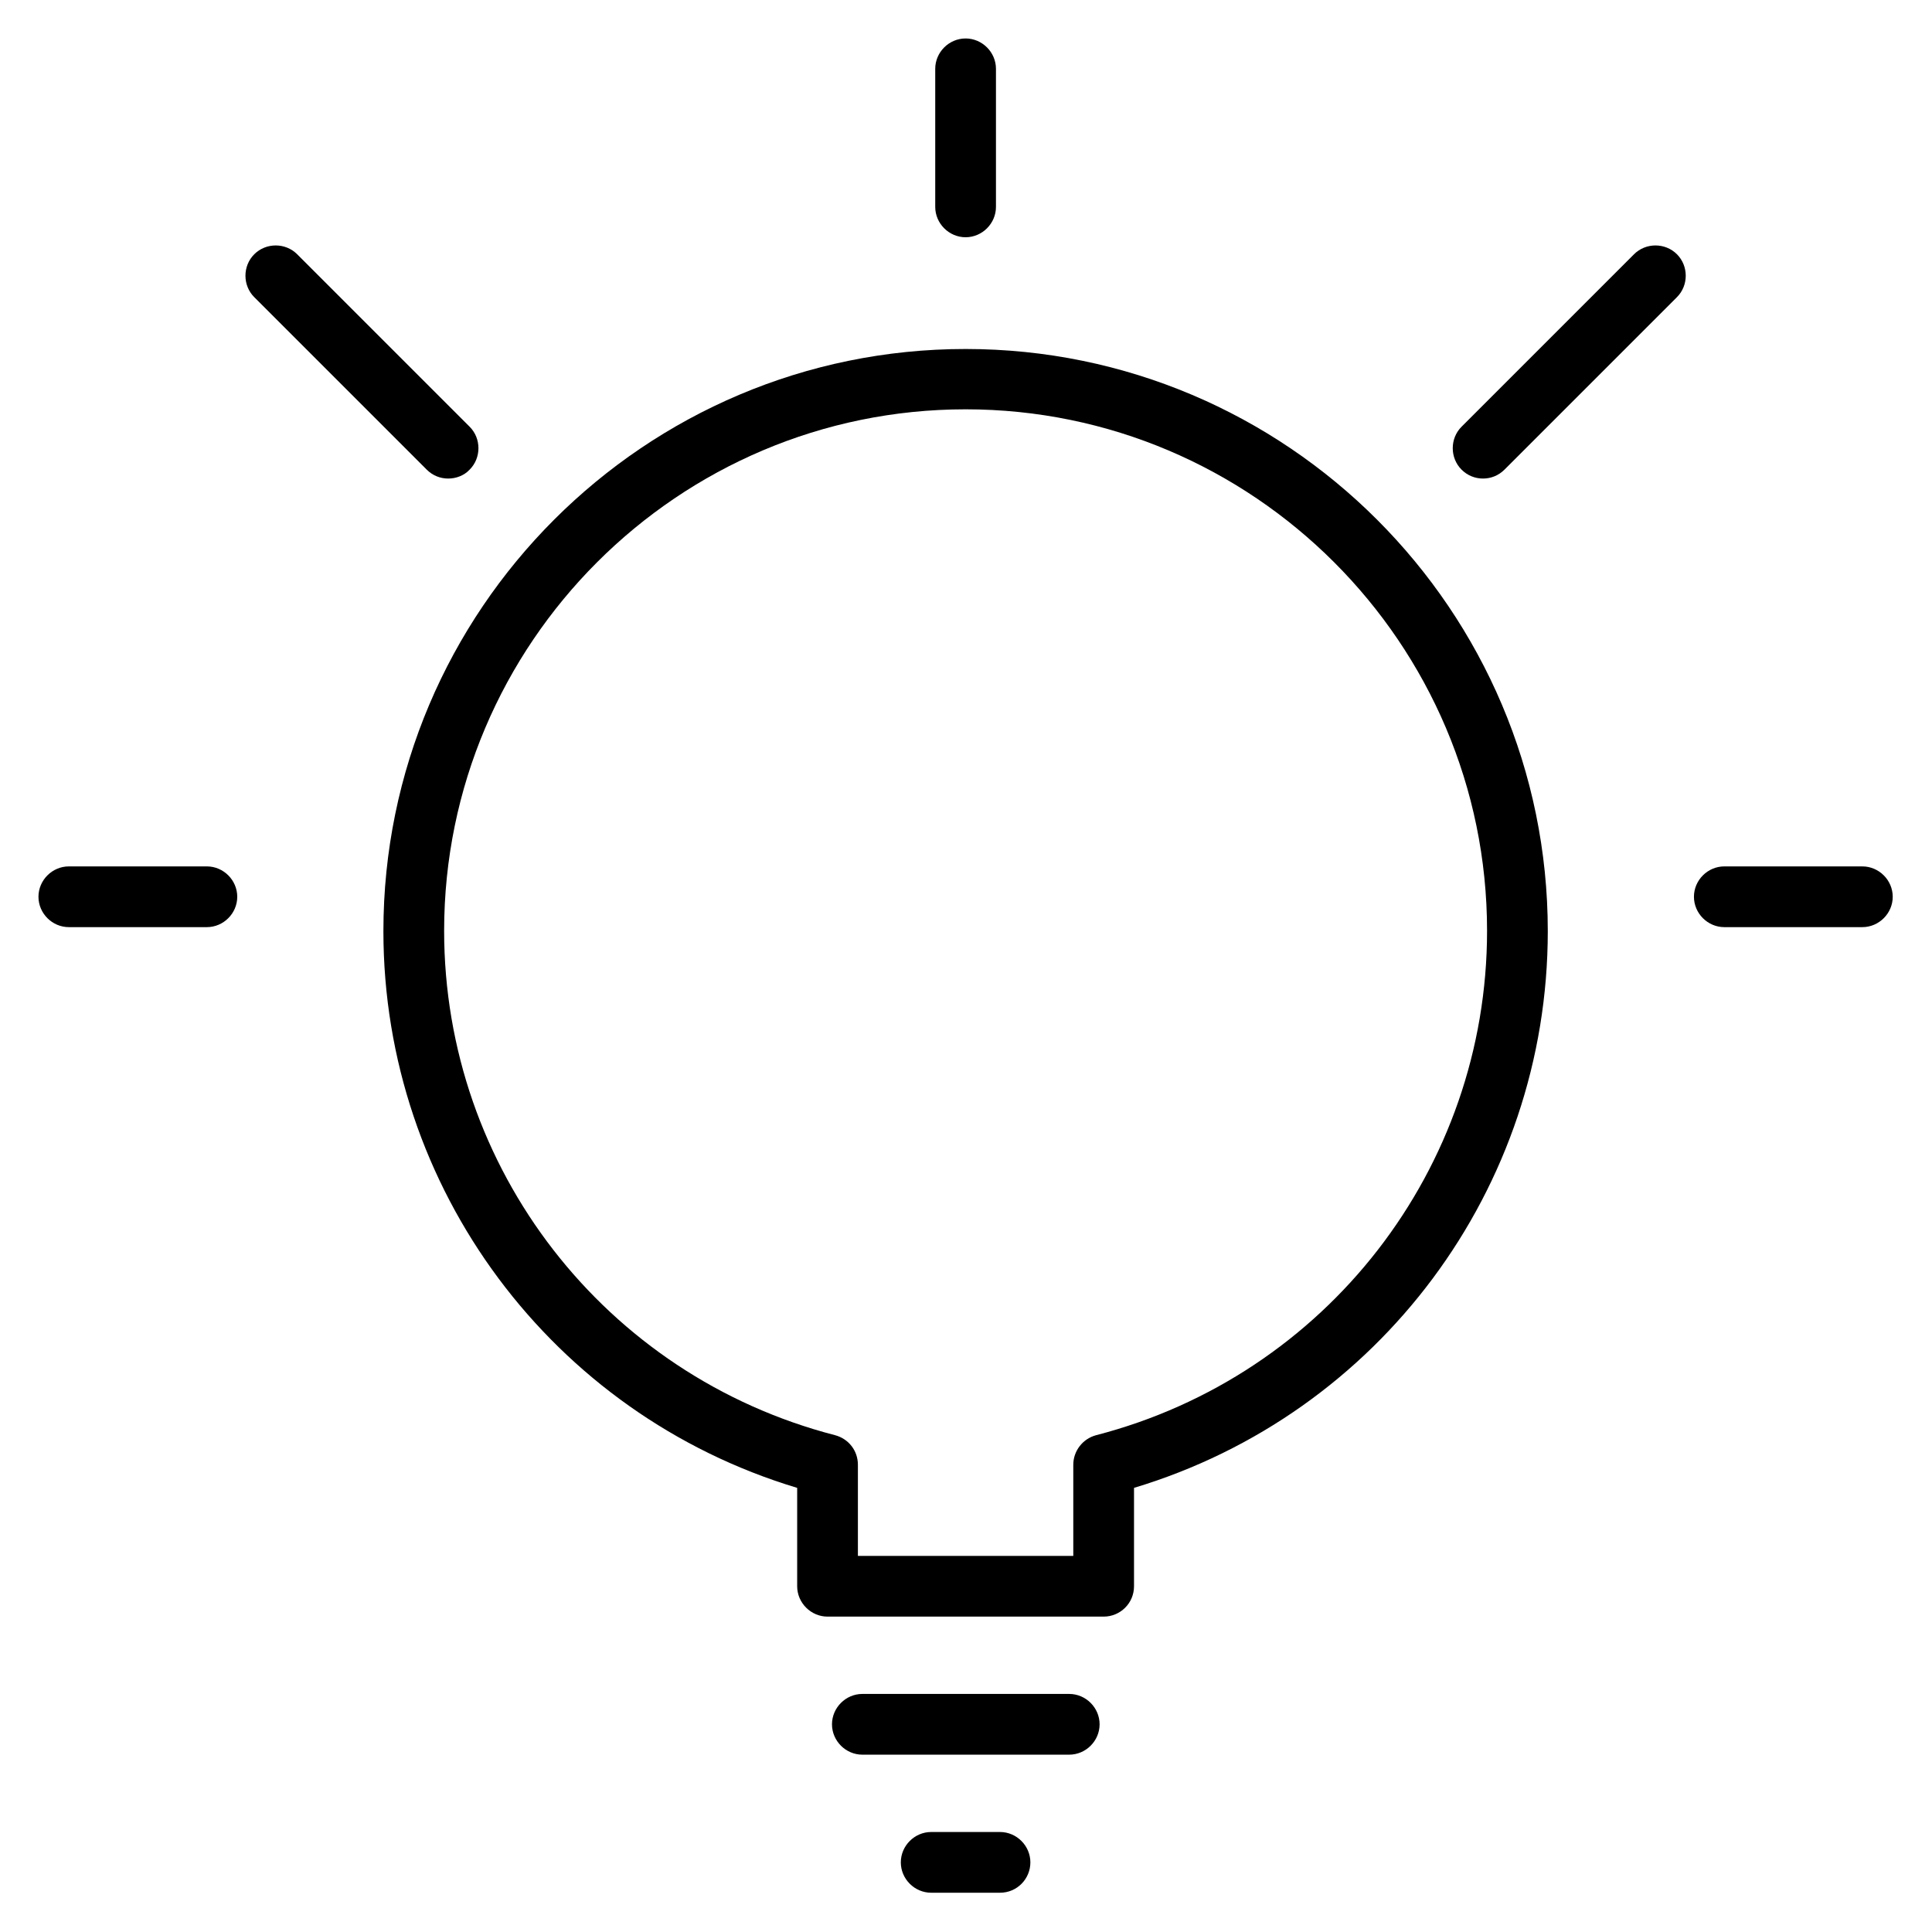 <?xml version="1.0" encoding="utf-8"?>
<!-- Generator: Adobe Illustrator 19.0.0, SVG Export Plug-In . SVG Version: 6.00 Build 0)  -->
<svg version="1.1" id="Capa_1" xmlns="http://www.w3.org/2000/svg" xmlns:xlink="http://www.w3.org/1999/xlink" x="0px" y="0px"
	 viewBox="224 -223.2 477.2 477.2" style="enable-background:new 224 -223.2 477.2 477.2;" xml:space="preserve">
<g>
	<g>
		<path d="M488.1,210.2h-51.1c-4.1,0-7.5-3.4-7.5-7.5s3.4-7.5,7.5-7.5h51.1c4.1,0,7.5,3.4,7.5,7.5S492.2,210.2,488.1,210.2z"/>
	</g>
	<g>
		<path d="M471,244.3h-17c-4.1,0-7.5-3.4-7.5-7.5s3.4-7.5,7.5-7.5h17c4.1,0,7.5,3.4,7.5,7.5S475.2,244.3,471,244.3z"/>
	</g>
	<g>
		<path d="M496.6,176.1h-68.2c-4.1,0-7.5-3.4-7.5-7.5v-24.3c-60.5-18.2-102.2-74-102.2-137.5c0-79.3,64.5-143.8,143.8-143.8
			S606.3-72.5,606.3,6.8c0,63.6-41.7,119.3-102.2,137.5v24.3C504.1,172.8,500.7,176.1,496.6,176.1z M435.9,161.1h53.2v-22.5
			c0-3.4,2.3-6.4,5.6-7.3c56.9-14.7,96.6-65.9,96.6-124.6c0-71-57.8-128.8-128.8-128.8c-71,0-128.8,57.8-128.8,128.8
			c0,58.7,39.7,109.9,96.6,124.6c3.3,0.9,5.6,3.8,5.6,7.3V161.1z"/>
	</g>
	<g>
		<path d="M275.1,5.8H241c-4.1,0-7.5-3.4-7.5-7.5s3.4-7.5,7.5-7.5h34.1c4.1,0,7.5,3.4,7.5,7.5S279.2,5.8,275.1,5.8z"/>
	</g>
	<g>
		<path d="M334.7-105c-1.9,0-3.8-0.7-5.3-2.2l-42.6-42.6c-2.9-2.9-2.9-7.7,0-10.6c2.9-2.9,7.7-2.9,10.6,0l42.6,42.6
			c2.9,2.9,2.9,7.7,0,10.6C338.6-105.7,336.6-105,334.7-105z"/>
	</g>
	<g>
		<path d="M462.5-164.6c-4.1,0-7.5-3.4-7.5-7.5v-34.1c0-4.1,3.4-7.5,7.5-7.5c4.1,0,7.5,3.4,7.5,7.5v34.1
			C470-168,466.6-164.6,462.5-164.6z"/>
	</g>
	<g>
		<path d="M590.3-105c-1.9,0-3.8-0.7-5.3-2.2c-2.9-2.9-2.9-7.7,0-10.6l42.6-42.6c2.9-2.9,7.7-2.9,10.6,0s2.9,7.7,0,10.6l-42.6,42.6
			C594.1-105.7,592.2-105,590.3-105z"/>
	</g>
	<g>
		<path d="M684,5.8h-34.1c-4.1,0-7.5-3.4-7.5-7.5s3.4-7.5,7.5-7.5H684c4.1,0,7.5,3.4,7.5,7.5S688.1,5.8,684,5.8z"/>
	</g>
</g>
</svg>
